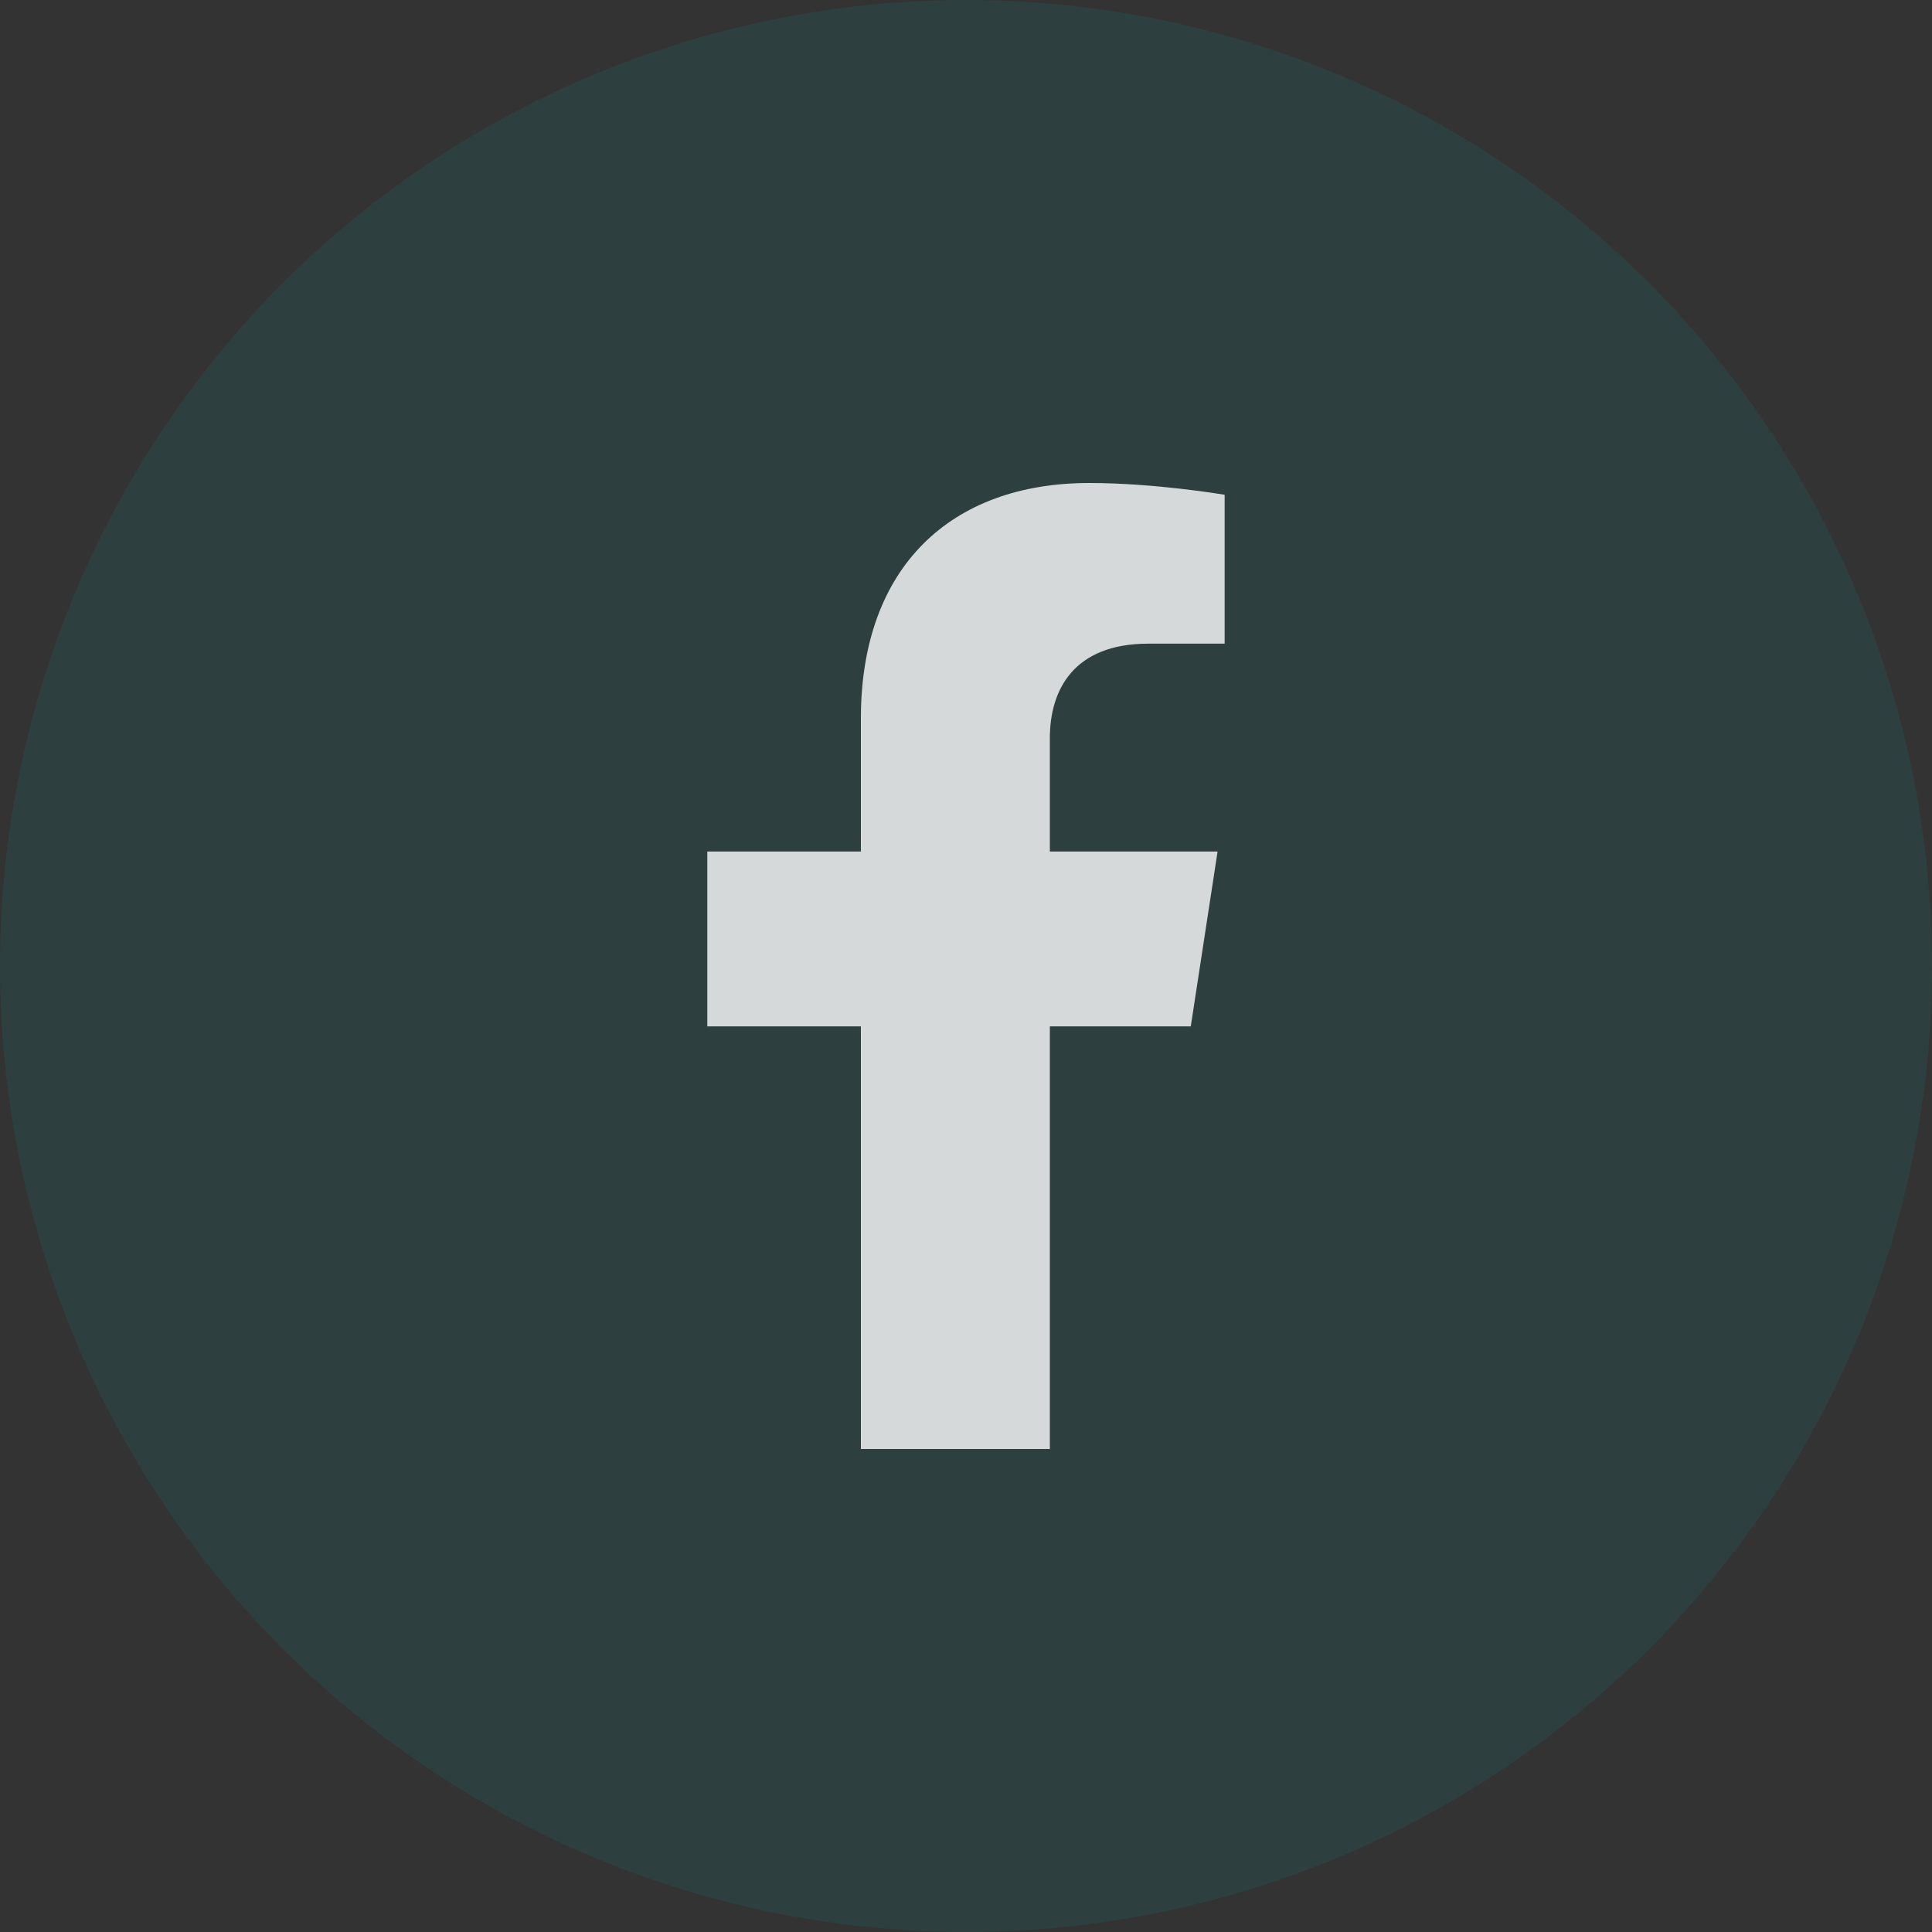 <?xml version="1.0" encoding="UTF-8"?> <svg xmlns="http://www.w3.org/2000/svg" width="32" height="32" viewBox="0 0 32 32" fill="none"><rect x="0" y="0" width="32" height="32" fill="#333333" stroke="none"/><circle cx="16" cy="16" r="16" fill="#00ACAD" fill-opacity="0.1"></circle><path d="M19.723 17L20.167 14.104H17.389V12.225C17.389 11.433 17.777 10.661 19.021 10.661H20.284V8.195C20.284 8.195 19.138 8 18.042 8C15.754 8 14.259 9.387 14.259 11.898V14.104H11.715V17H14.259V24H17.389V17L19.723 17Z" fill="white" fill-opacity="0.8"></path></svg> 